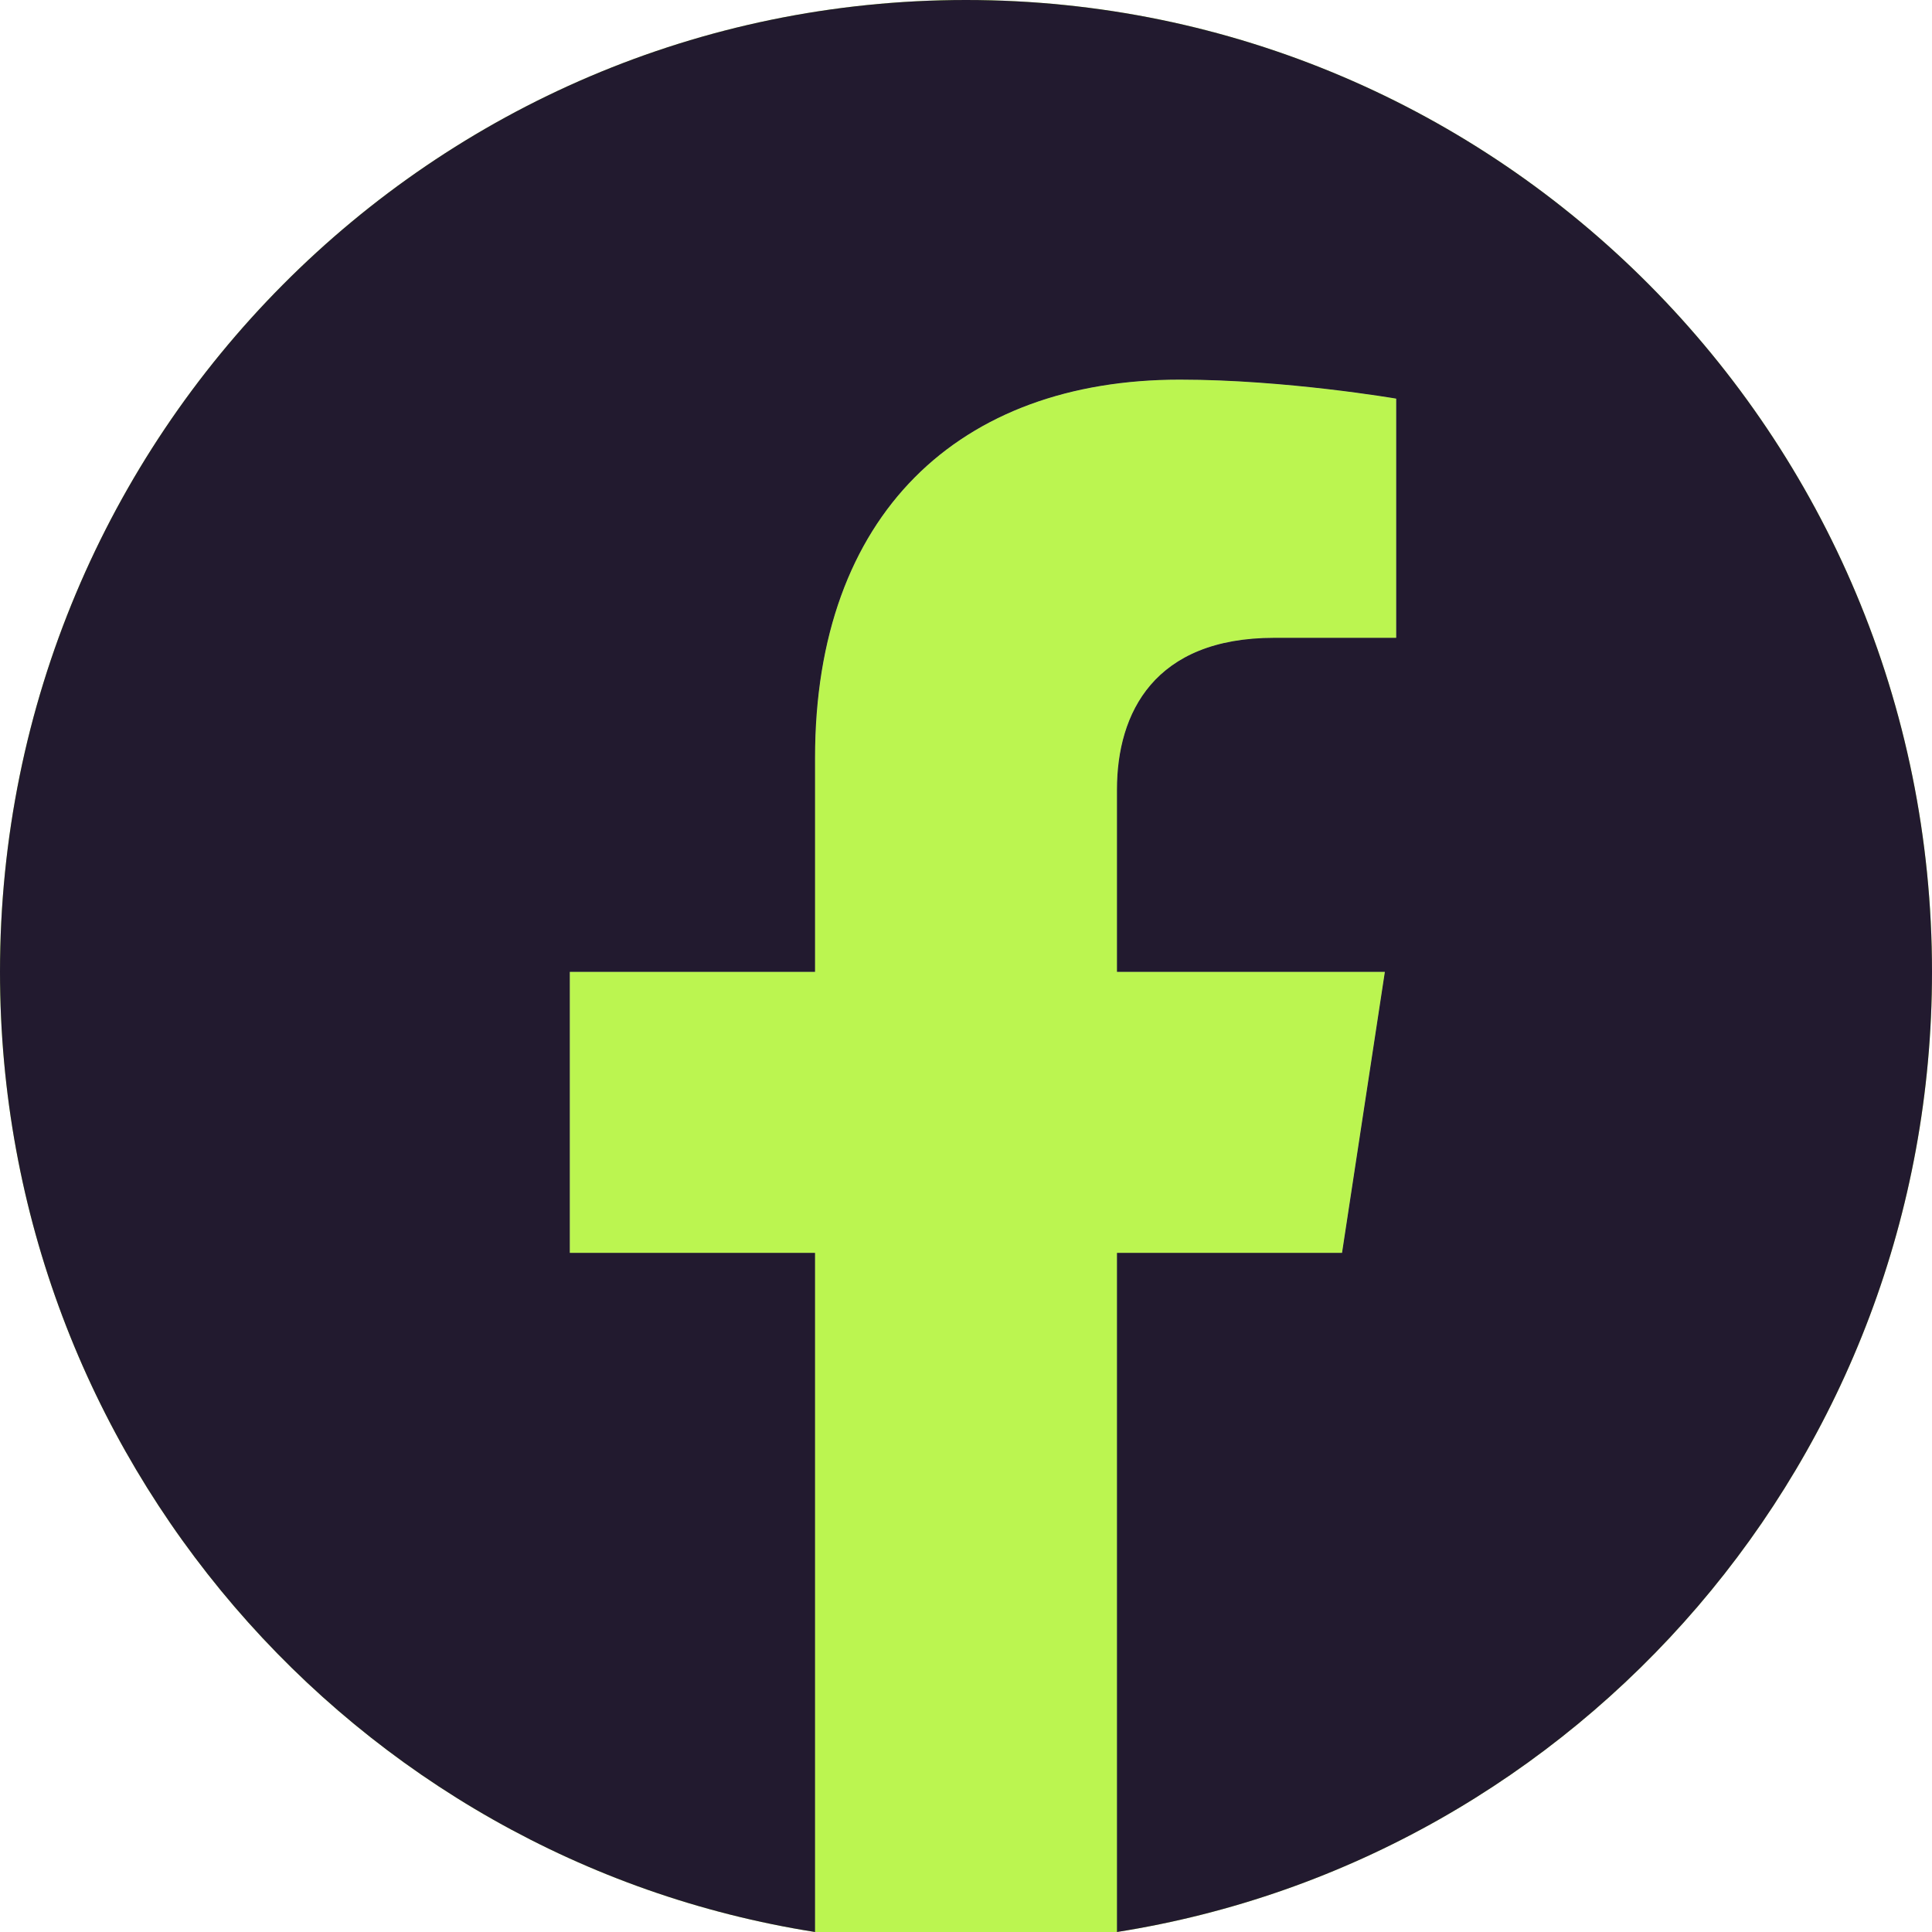 <svg width="30" height="30" viewBox="0 0 30 30" fill="none" xmlns="http://www.w3.org/2000/svg">
<g clip-path="url(#clip0_68_1008)">
<path d="M30 15.091C30 6.756 23.285 0 15 0C6.715 0 0 6.756 0 15.091C0 22.625 5.484 28.868 12.656 30V19.454H8.848V15.091H12.656V11.767C12.656 7.985 14.895 5.895 18.322 5.895C19.963 5.895 21.68 6.19 21.68 6.19V9.904H19.787C17.924 9.904 17.344 11.068 17.344 12.262V15.091H21.504L20.839 19.454H17.344V30C24.516 28.868 30 22.625 30 15.091Z" fill="#BBF550"/>
<path d="M12.656 19.454V30H17.344V19.454H20.839L21.504 15.091H17.344V12.262C17.344 11.068 17.924 9.904 19.787 9.904H21.68V6.19C21.68 6.19 19.963 5.895 18.322 5.895C14.895 5.895 12.656 7.985 12.656 11.767V15.091H8.848V19.454H12.656Z" fill="#BBF550"/>
<path d="M30 15.091C30 6.756 23.285 0 15 0C6.715 0 0 6.756 0 15.091C0 22.625 5.484 28.868 12.656 30V19.454H8.848V15.091H12.656V11.767C12.656 7.985 14.895 5.895 18.322 5.895C19.963 5.895 21.68 6.19 21.68 6.19V9.904H19.787C17.924 9.904 17.344 11.068 17.344 12.262V15.091H21.504L20.839 19.454H17.344V30C24.516 28.868 30 22.625 30 15.091Z" fill="#221A2F"/>
</g>
<defs>
<clipPath id="clip0_68_1008">
<rect width="30" height="30" fill="white"/>
</clipPath>
</defs>
</svg>
